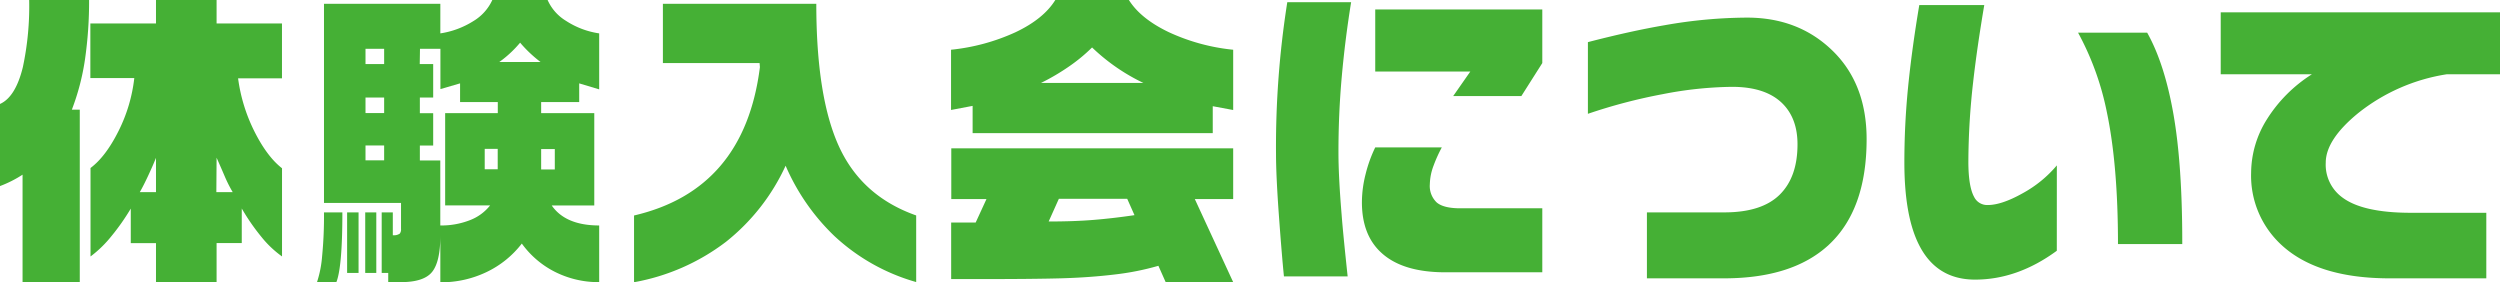 <svg id="レイヤー_1" data-name="レイヤー 1" xmlns="http://www.w3.org/2000/svg" viewBox="0 0 611.75 69.04"><defs><style>.cls-1{fill:#45b035;}</style></defs><title>admission-ttl-02</title><path class="cls-1" d="M21.8.83a99.15,99.15,0,0,1-1,14.51,57.69,57.69,0,0,1-3.22,12.33h1.94v42.2h-14V43.57A28.18,28.18,0,0,1,0,46.36V26.27q3.8-1.7,5.59-9A71.43,71.43,0,0,0,7.14.83ZM38.17,6.57V.83H53V6.57H69V20H58.26a41,41,0,0,0,4,13q3.1,6.17,6.75,9V63.58a25.37,25.37,0,0,1-5-4.73,52.24,52.24,0,0,1-4.85-7v8.46H53v9.54H38.17V60.33H32V51.87a53.9,53.9,0,0,1-4.77,6.79,28,28,0,0,1-5.08,4.93V41.94q3.72-2.79,6.83-9a38.35,38.35,0,0,0,3.88-13H22.11V6.57Zm-4,41.27h4V39.46q-.78,1.94-1.94,4.42T34.21,47.84Zm18.77,0h4Q55.85,46,55,44t-2-4.58Z" transform="translate(0 -0.83)"/><path class="cls-1" d="M83.78,52.8q0,13.34-1.47,17.07H77.57a26.84,26.84,0,0,0,1.24-6.21,102.06,102.06,0,0,0,.47-10.86ZM98.05,69.87H95V67.62H93.4V52.8h2.72v5.59A2.56,2.56,0,0,0,97.82,58a1.65,1.65,0,0,0,.31-1.16V50.48H79.28V1.76h28.47V9a21,21,0,0,0,8.07-3A11.68,11.68,0,0,0,120.47.83H134a11.3,11.3,0,0,0,4.5,5.1A20.23,20.23,0,0,0,146.62,9V22.7l-4.89-1.47v4.58h-9.31v2.71h13V51.1H135Q138.39,56,146.62,56V69.87a23.67,23.67,0,0,1-10.67-2.44,22.44,22.44,0,0,1-8.26-7,23.85,23.85,0,0,1-8.69,7,25.76,25.76,0,0,1-11.25,2.48V58.47q0,6.36-2,8.88T98.05,69.87ZM87.74,52.8V67.62H84.94V52.8Zm4.34,0V67.62H89.37V52.8ZM89.44,16.5H94V12.77H89.44Zm0,12H94v-3.8H89.44Zm0,11.56H94V36.43H89.44ZM102.71,16.5H106v8.2h-3.26v3.83H106v7.91h-3.26v3.65h5V56A19.11,19.11,0,0,0,115,54.7a11.51,11.51,0,0,0,4.93-3.61h-11V28.52h12.88V25.81h-9.23V21.23l-4.81,1.4V12.77h-5Zm15.9,25.75h3.18v-5h-3.18ZM122.18,16h10.09a31.61,31.61,0,0,1-5-4.73A27.17,27.17,0,0,1,122.18,16Zm10.24,26.3h3.34v-5h-3.34Z" transform="translate(0 -0.83)"/><path class="cls-1" d="M199.75,1.76q0,22.88,5.59,35t18.85,16.79V69.85a48.84,48.84,0,0,1-20-11.25,52.72,52.72,0,0,1-11.95-17.22A50.79,50.79,0,0,1,177.65,60a52.3,52.3,0,0,1-22.5,9.89V53.56q27-6.28,30.8-36.3l-.08-1H162.21V1.76Z" transform="translate(0 -0.83)"/><path class="cls-1" d="M276.24.83Q279.11,5.4,286,8.7A48.9,48.9,0,0,0,301.76,13V27.75l-5-.93v6.59H238V26.74l-5.28,1V13a49.92,49.92,0,0,0,15.75-4.27q6.9-3.26,9.77-7.91Zm25.52,36.3V49.54h-9.39l9.39,20.33H285.24l-1.78-4A64.84,64.84,0,0,1,272.75,68q-6.05.73-13,.93t-20.56.19h-6.44V55.28h6l2.64-5.74h-8.61V37.13Zm-47.09-16h25.13a47.85,47.85,0,0,1-12.57-8.69,40.9,40.9,0,0,1-5.59,4.62A53.52,53.52,0,0,1,254.68,21.15Zm1.94,33.9q6.21,0,11-.39t10-1.16l-1.78-4H259.1Z" transform="translate(0 -0.83)"/><path class="cls-1" d="M330.62,1.37q-1.47,9.08-2.29,18.23t-.81,18.62q0,5.82.78,15.2.31,4.19,1.47,15.05H314.18q-.54-5.35-1.24-15t-.7-15.05A226.4,226.4,0,0,1,315,1.37ZM377.4,67.46H353.66q-10.4,0-15.59-4.73-4.81-4.34-4.81-12.41a28.22,28.22,0,0,1,.89-6.83,33.06,33.06,0,0,1,2.37-6.59h16.29a34.44,34.44,0,0,0-2,4.42,13.58,13.58,0,0,0-.93,4.58,5.57,5.57,0,0,0,1.67,4.46q1.67,1.44,5.78,1.44H377.4Zm0-51.2-5.12,8.07H355.6l4.19-6H336.52V3.15H377.4Z" transform="translate(0 -0.83)"/><path class="cls-1" d="M456.76,34.88q0,17.3-9.31,25.91-8.84,8.15-25.6,8.15H403V52.8h18.93q9.15,0,13.54-4.31t4.38-12.37q0-6.13-3.49-9.77-4.11-4.27-12.49-4.27a92.68,92.68,0,0,0-17,1.79,132.09,132.09,0,0,0-18.31,4.81V11.14Q399,8.43,407.34,7a117.86,117.86,0,0,1,20.17-1.86q12.33,0,20.56,7.76Q456.76,21.07,456.76,34.88Z" transform="translate(0 -0.83)"/><path class="cls-1" d="M503.3,62.19q-9.62,7.06-20,7.06-9.54,0-13.81-8.69Q466,53.5,466,40.62a186.23,186.23,0,0,1,.93-18.69q.93-9.23,2.72-19.86h15.9Q483.75,12.7,482.82,21a176.43,176.43,0,0,0-1.16,19.39q0,6.05,1.4,8.61a3.55,3.55,0,0,0,3.34,2q3.41,0,8.53-2.87a29.16,29.16,0,0,0,8.38-6.83ZM534,60.56H518.27q0-19.31-2.72-32.27A68.79,68.79,0,0,0,508.5,8.82h16.91q4.27,7.6,6.44,20T534,60.56Z" transform="translate(0 -0.83)"/><path class="cls-1" d="M611.75,19h-13a46.1,46.1,0,0,0-21.64,9.46q-8,6.52-8,12.18a9.91,9.91,0,0,0,4,8.46q5,3.8,16.83,3.8h18.46V68.94H584.75q-17.61,0-26.45-8.15a23,23,0,0,1-7.45-17.69A24.8,24.8,0,0,1,554.73,30a35.12,35.12,0,0,1,11-11H543.41V3.85h68.34Z" transform="translate(0 -0.83)"/></svg>
